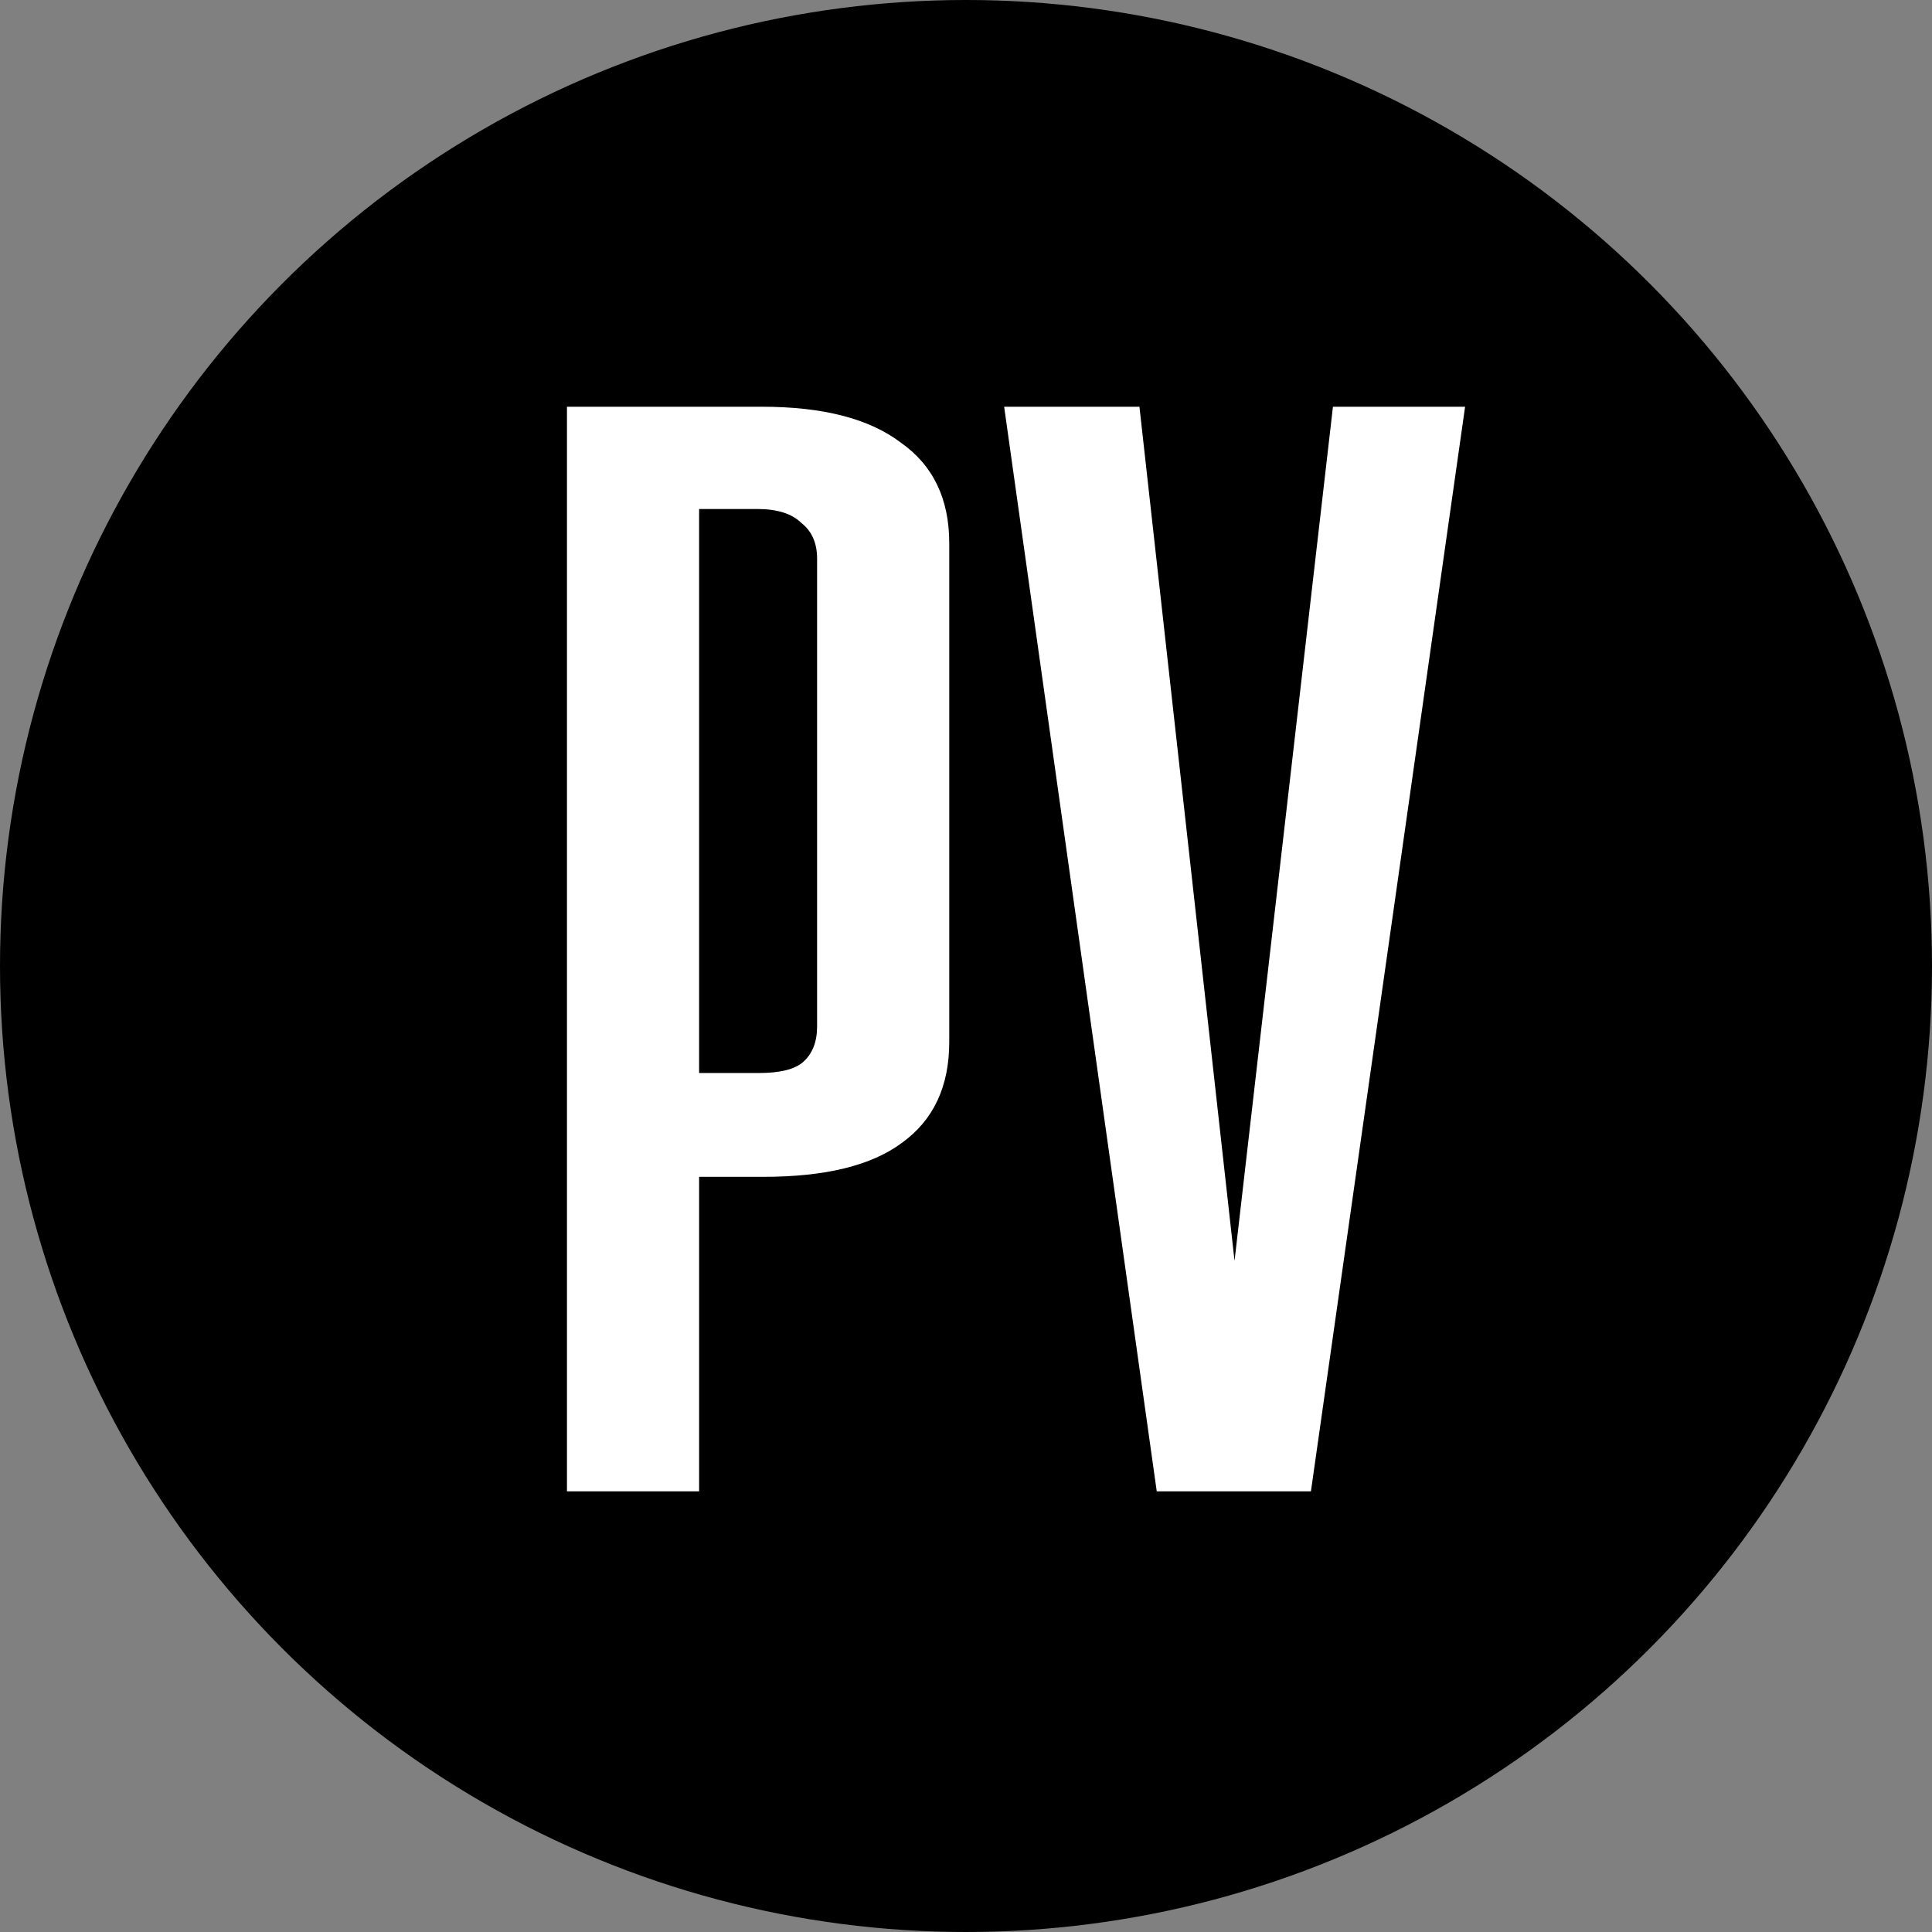 <svg xmlns="http://www.w3.org/2000/svg" width="231" height="231" fill="none"><rect width="100%" height="100%" fill="#808080" stroke="none"/><circle cx="115.5" cy="115.5" r="115.5" fill="#000"/><path fill="#fff" d="M67.789 48.632h23.324c7.273 0 12.791 1.42 16.553 4.26 3.887 2.718 5.831 6.732 5.831 12.043v59.654c0 5.311-1.881 9.325-5.643 12.043-3.637 2.717-9.154 4.075-16.553 4.075h-9.97l2.258-2.223v39.832h-15.8V48.632zm13.919 79.663h9.029c2.508 0 4.263-.433 5.266-1.297 1.129-.988 1.693-2.409 1.693-4.261v-55.95c0-1.852-.627-3.273-1.88-4.26-1.13-1.112-2.885-1.668-5.267-1.668h-9.594l2.634-2.409v71.883l-1.881-2.038zm38.353-79.663h16.177l12.602 113.195-2.445-.555 12.979-112.64h15.8L156.74 178.316h-18.433L120.061 48.632z"/></svg>